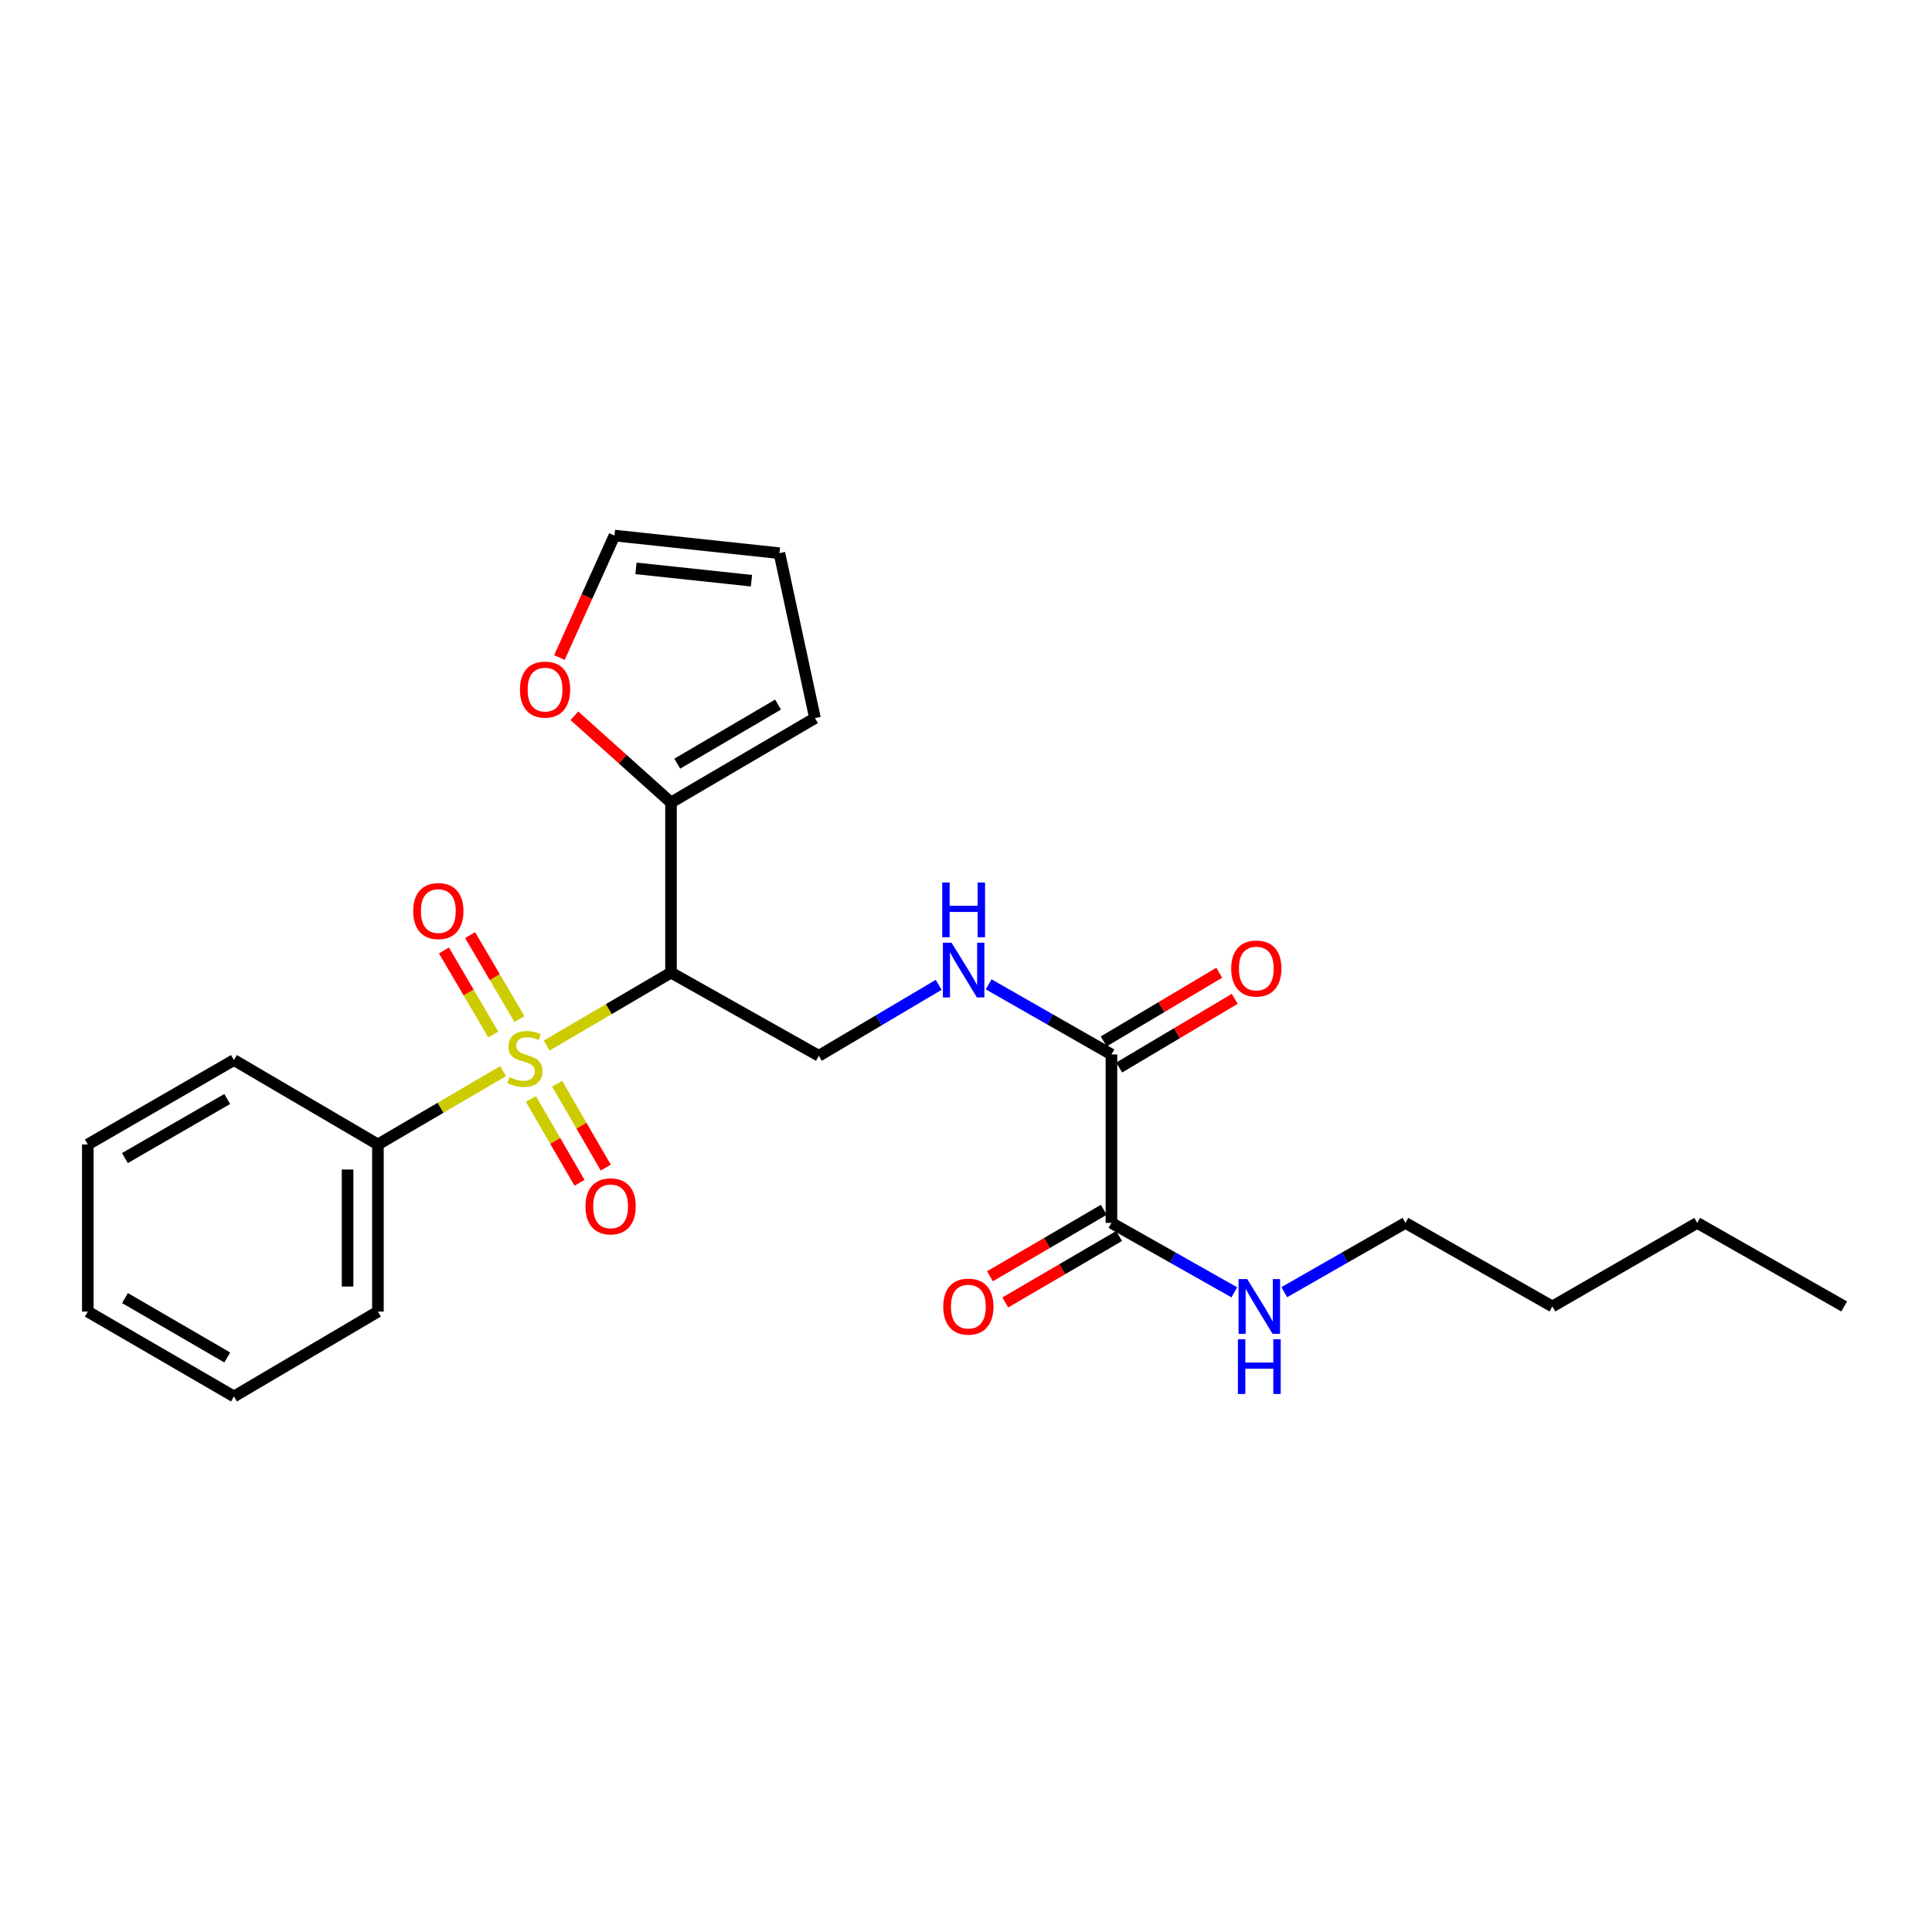 <?xml version='1.0' encoding='iso-8859-1'?>
<svg version='1.1' baseProfile='full'
              xmlns='http://www.w3.org/2000/svg'
                      xmlns:rdkit='http://www.rdkit.org/xml'
                      xmlns:xlink='http://www.w3.org/1999/xlink'
                  xml:space='preserve'
width='1000px' height='1000px' viewBox='0 0 1000 1000'>
<!-- END OF HEADER -->
<rect style='opacity:1.0;fill:#FFFFFF;stroke:none' width='1000' height='1000' x='0' y='0'> </rect>
<path class='bond-0' d='M 282.952,541.184 L 315.133,522.302' style='fill:none;fill-rule:evenodd;stroke:#CCCC00;stroke-width:6px;stroke-linecap:butt;stroke-linejoin:miter;stroke-opacity:1' />
<path class='bond-0' d='M 315.133,522.302 L 347.313,503.42' style='fill:none;fill-rule:evenodd;stroke:#000000;stroke-width:6px;stroke-linecap:butt;stroke-linejoin:miter;stroke-opacity:1' />
<path class='bond-6' d='M 274.797,568.829 L 287.377,590.525' style='fill:none;fill-rule:evenodd;stroke:#CCCC00;stroke-width:6px;stroke-linecap:butt;stroke-linejoin:miter;stroke-opacity:1' />
<path class='bond-6' d='M 287.377,590.525 L 299.957,612.222' style='fill:none;fill-rule:evenodd;stroke:#FF0000;stroke-width:6px;stroke-linecap:butt;stroke-linejoin:miter;stroke-opacity:1' />
<path class='bond-6' d='M 288.384,560.951 L 300.964,582.647' style='fill:none;fill-rule:evenodd;stroke:#CCCC00;stroke-width:6px;stroke-linecap:butt;stroke-linejoin:miter;stroke-opacity:1' />
<path class='bond-6' d='M 300.964,582.647 L 313.544,604.344' style='fill:none;fill-rule:evenodd;stroke:#FF0000;stroke-width:6px;stroke-linecap:butt;stroke-linejoin:miter;stroke-opacity:1' />
<path class='bond-7' d='M 268.862,527.49 L 256.098,505.753' style='fill:none;fill-rule:evenodd;stroke:#CCCC00;stroke-width:6px;stroke-linecap:butt;stroke-linejoin:miter;stroke-opacity:1' />
<path class='bond-7' d='M 256.098,505.753 L 243.335,484.016' style='fill:none;fill-rule:evenodd;stroke:#FF0000;stroke-width:6px;stroke-linecap:butt;stroke-linejoin:miter;stroke-opacity:1' />
<path class='bond-7' d='M 255.318,535.442 L 242.555,513.706' style='fill:none;fill-rule:evenodd;stroke:#CCCC00;stroke-width:6px;stroke-linecap:butt;stroke-linejoin:miter;stroke-opacity:1' />
<path class='bond-7' d='M 242.555,513.706 L 229.791,491.969' style='fill:none;fill-rule:evenodd;stroke:#FF0000;stroke-width:6px;stroke-linecap:butt;stroke-linejoin:miter;stroke-opacity:1' />
<path class='bond-8' d='M 260.396,554.41 L 228.004,573.389' style='fill:none;fill-rule:evenodd;stroke:#CCCC00;stroke-width:6px;stroke-linecap:butt;stroke-linejoin:miter;stroke-opacity:1' />
<path class='bond-8' d='M 228.004,573.389 L 195.611,592.368' style='fill:none;fill-rule:evenodd;stroke:#000000;stroke-width:6px;stroke-linecap:butt;stroke-linejoin:miter;stroke-opacity:1' />
<path class='bond-1' d='M 347.313,503.42 L 347.313,415.38' style='fill:none;fill-rule:evenodd;stroke:#000000;stroke-width:6px;stroke-linecap:butt;stroke-linejoin:miter;stroke-opacity:1' />
<path class='bond-4' d='M 347.313,503.42 L 423.818,546.481' style='fill:none;fill-rule:evenodd;stroke:#000000;stroke-width:6px;stroke-linecap:butt;stroke-linejoin:miter;stroke-opacity:1' />
<path class='bond-9' d='M 347.313,415.38 L 322.31,392.934' style='fill:none;fill-rule:evenodd;stroke:#000000;stroke-width:6px;stroke-linecap:butt;stroke-linejoin:miter;stroke-opacity:1' />
<path class='bond-9' d='M 322.31,392.934 L 297.306,370.487' style='fill:none;fill-rule:evenodd;stroke:#FF0000;stroke-width:6px;stroke-linecap:butt;stroke-linejoin:miter;stroke-opacity:1' />
<path class='bond-10' d='M 347.313,415.38 L 421.828,371.692' style='fill:none;fill-rule:evenodd;stroke:#000000;stroke-width:6px;stroke-linecap:butt;stroke-linejoin:miter;stroke-opacity:1' />
<path class='bond-10' d='M 350.546,395.278 L 402.707,364.696' style='fill:none;fill-rule:evenodd;stroke:#000000;stroke-width:6px;stroke-linecap:butt;stroke-linejoin:miter;stroke-opacity:1' />
<path class='bond-2' d='M 575.283,545.791 L 543.502,527.643' style='fill:none;fill-rule:evenodd;stroke:#000000;stroke-width:6px;stroke-linecap:butt;stroke-linejoin:miter;stroke-opacity:1' />
<path class='bond-2' d='M 543.502,527.643 L 511.721,509.494' style='fill:none;fill-rule:evenodd;stroke:#0000FF;stroke-width:6px;stroke-linecap:butt;stroke-linejoin:miter;stroke-opacity:1' />
<path class='bond-3' d='M 575.283,545.791 L 575.283,632.968' style='fill:none;fill-rule:evenodd;stroke:#000000;stroke-width:6px;stroke-linecap:butt;stroke-linejoin:miter;stroke-opacity:1' />
<path class='bond-11' d='M 579.296,552.542 L 609.199,534.769' style='fill:none;fill-rule:evenodd;stroke:#000000;stroke-width:6px;stroke-linecap:butt;stroke-linejoin:miter;stroke-opacity:1' />
<path class='bond-11' d='M 609.199,534.769 L 639.102,516.995' style='fill:none;fill-rule:evenodd;stroke:#FF0000;stroke-width:6px;stroke-linecap:butt;stroke-linejoin:miter;stroke-opacity:1' />
<path class='bond-11' d='M 571.271,539.041 L 601.174,521.267' style='fill:none;fill-rule:evenodd;stroke:#000000;stroke-width:6px;stroke-linecap:butt;stroke-linejoin:miter;stroke-opacity:1' />
<path class='bond-11' d='M 601.174,521.267 L 631.077,503.494' style='fill:none;fill-rule:evenodd;stroke:#FF0000;stroke-width:6px;stroke-linecap:butt;stroke-linejoin:miter;stroke-opacity:1' />
<path class='bond-12' d='M 571.323,626.186 L 541.864,643.39' style='fill:none;fill-rule:evenodd;stroke:#000000;stroke-width:6px;stroke-linecap:butt;stroke-linejoin:miter;stroke-opacity:1' />
<path class='bond-12' d='M 541.864,643.39 L 512.405,660.594' style='fill:none;fill-rule:evenodd;stroke:#FF0000;stroke-width:6px;stroke-linecap:butt;stroke-linejoin:miter;stroke-opacity:1' />
<path class='bond-12' d='M 579.244,639.749 L 549.785,656.953' style='fill:none;fill-rule:evenodd;stroke:#000000;stroke-width:6px;stroke-linecap:butt;stroke-linejoin:miter;stroke-opacity:1' />
<path class='bond-12' d='M 549.785,656.953 L 520.326,674.157' style='fill:none;fill-rule:evenodd;stroke:#FF0000;stroke-width:6px;stroke-linecap:butt;stroke-linejoin:miter;stroke-opacity:1' />
<path class='bond-15' d='M 575.283,632.968 L 607.08,650.938' style='fill:none;fill-rule:evenodd;stroke:#000000;stroke-width:6px;stroke-linecap:butt;stroke-linejoin:miter;stroke-opacity:1' />
<path class='bond-15' d='M 607.08,650.938 L 638.877,668.908' style='fill:none;fill-rule:evenodd;stroke:#0000FF;stroke-width:6px;stroke-linecap:butt;stroke-linejoin:miter;stroke-opacity:1' />
<path class='bond-5' d='M 423.818,546.481 L 454.839,528.116' style='fill:none;fill-rule:evenodd;stroke:#000000;stroke-width:6px;stroke-linecap:butt;stroke-linejoin:miter;stroke-opacity:1' />
<path class='bond-5' d='M 454.839,528.116 L 485.861,509.75' style='fill:none;fill-rule:evenodd;stroke:#0000FF;stroke-width:6px;stroke-linecap:butt;stroke-linejoin:miter;stroke-opacity:1' />
<path class='bond-16' d='M 195.611,592.368 L 195.611,678.881' style='fill:none;fill-rule:evenodd;stroke:#000000;stroke-width:6px;stroke-linecap:butt;stroke-linejoin:miter;stroke-opacity:1' />
<path class='bond-16' d='M 179.906,605.345 L 179.906,665.904' style='fill:none;fill-rule:evenodd;stroke:#000000;stroke-width:6px;stroke-linecap:butt;stroke-linejoin:miter;stroke-opacity:1' />
<path class='bond-17' d='M 195.611,592.368 L 121.096,548.679' style='fill:none;fill-rule:evenodd;stroke:#000000;stroke-width:6px;stroke-linecap:butt;stroke-linejoin:miter;stroke-opacity:1' />
<path class='bond-13' d='M 289.56,340.345 L 303.799,308.774' style='fill:none;fill-rule:evenodd;stroke:#FF0000;stroke-width:6px;stroke-linecap:butt;stroke-linejoin:miter;stroke-opacity:1' />
<path class='bond-13' d='M 303.799,308.774 L 318.039,277.203' style='fill:none;fill-rule:evenodd;stroke:#000000;stroke-width:6px;stroke-linecap:butt;stroke-linejoin:miter;stroke-opacity:1' />
<path class='bond-14' d='M 421.828,371.692 L 403.426,286.322' style='fill:none;fill-rule:evenodd;stroke:#000000;stroke-width:6px;stroke-linecap:butt;stroke-linejoin:miter;stroke-opacity:1' />
<path class='bond-26' d='M 318.039,277.203 L 403.426,286.322' style='fill:none;fill-rule:evenodd;stroke:#000000;stroke-width:6px;stroke-linecap:butt;stroke-linejoin:miter;stroke-opacity:1' />
<path class='bond-26' d='M 329.179,294.188 L 388.951,300.571' style='fill:none;fill-rule:evenodd;stroke:#000000;stroke-width:6px;stroke-linecap:butt;stroke-linejoin:miter;stroke-opacity:1' />
<path class='bond-18' d='M 664.733,668.832 L 696.086,650.9' style='fill:none;fill-rule:evenodd;stroke:#0000FF;stroke-width:6px;stroke-linecap:butt;stroke-linejoin:miter;stroke-opacity:1' />
<path class='bond-18' d='M 696.086,650.9 L 727.439,632.968' style='fill:none;fill-rule:evenodd;stroke:#000000;stroke-width:6px;stroke-linecap:butt;stroke-linejoin:miter;stroke-opacity:1' />
<path class='bond-23' d='M 195.611,678.881 L 121.096,722.797' style='fill:none;fill-rule:evenodd;stroke:#000000;stroke-width:6px;stroke-linecap:butt;stroke-linejoin:miter;stroke-opacity:1' />
<path class='bond-22' d='M 121.096,548.679 L 45.455,592.368' style='fill:none;fill-rule:evenodd;stroke:#000000;stroke-width:6px;stroke-linecap:butt;stroke-linejoin:miter;stroke-opacity:1' />
<path class='bond-22' d='M 117.605,568.833 L 64.656,599.415' style='fill:none;fill-rule:evenodd;stroke:#000000;stroke-width:6px;stroke-linecap:butt;stroke-linejoin:miter;stroke-opacity:1' />
<path class='bond-19' d='M 727.439,632.968 L 803.507,676.22' style='fill:none;fill-rule:evenodd;stroke:#000000;stroke-width:6px;stroke-linecap:butt;stroke-linejoin:miter;stroke-opacity:1' />
<path class='bond-20' d='M 803.507,676.22 L 878.477,632.968' style='fill:none;fill-rule:evenodd;stroke:#000000;stroke-width:6px;stroke-linecap:butt;stroke-linejoin:miter;stroke-opacity:1' />
<path class='bond-21' d='M 878.477,632.968 L 954.545,676.22' style='fill:none;fill-rule:evenodd;stroke:#000000;stroke-width:6px;stroke-linecap:butt;stroke-linejoin:miter;stroke-opacity:1' />
<path class='bond-24' d='M 45.455,592.368 L 45.455,678.881' style='fill:none;fill-rule:evenodd;stroke:#000000;stroke-width:6px;stroke-linecap:butt;stroke-linejoin:miter;stroke-opacity:1' />
<path class='bond-25' d='M 121.096,722.797 L 45.455,678.881' style='fill:none;fill-rule:evenodd;stroke:#000000;stroke-width:6px;stroke-linecap:butt;stroke-linejoin:miter;stroke-opacity:1' />
<path class='bond-25' d='M 117.635,702.627 L 64.686,671.886' style='fill:none;fill-rule:evenodd;stroke:#000000;stroke-width:6px;stroke-linecap:butt;stroke-linejoin:miter;stroke-opacity:1' />
<path  class='atom-0' d='M 263.68 557.518
Q 264 557.638, 265.32 558.198
Q 266.64 558.758, 268.08 559.118
Q 269.56 559.438, 271 559.438
Q 273.68 559.438, 275.24 558.158
Q 276.8 556.838, 276.8 554.558
Q 276.8 552.998, 276 552.038
Q 275.24 551.078, 274.04 550.558
Q 272.84 550.038, 270.84 549.438
Q 268.32 548.678, 266.8 547.958
Q 265.32 547.238, 264.24 545.718
Q 263.2 544.198, 263.2 541.638
Q 263.2 538.078, 265.6 535.878
Q 268.04 533.678, 272.84 533.678
Q 276.12 533.678, 279.84 535.238
L 278.92 538.318
Q 275.52 536.918, 272.96 536.918
Q 270.2 536.918, 268.68 538.078
Q 267.16 539.198, 267.2 541.158
Q 267.2 542.678, 267.96 543.598
Q 268.76 544.518, 269.88 545.038
Q 271.04 545.558, 272.96 546.158
Q 275.52 546.958, 277.04 547.758
Q 278.56 548.558, 279.64 550.198
Q 280.76 551.798, 280.76 554.558
Q 280.76 558.478, 278.12 560.598
Q 275.52 562.678, 271.16 562.678
Q 268.64 562.678, 266.72 562.118
Q 264.84 561.598, 262.6 560.678
L 263.68 557.518
' fill='#CCCC00'/>
<path  class='atom-6' d='M 492.518 487.943
L 501.798 502.943
Q 502.718 504.423, 504.198 507.103
Q 505.678 509.783, 505.758 509.943
L 505.758 487.943
L 509.518 487.943
L 509.518 516.263
L 505.638 516.263
L 495.678 499.863
Q 494.518 497.943, 493.278 495.743
Q 492.078 493.543, 491.718 492.863
L 491.718 516.263
L 488.038 516.263
L 488.038 487.943
L 492.518 487.943
' fill='#0000FF'/>
<path  class='atom-6' d='M 487.698 456.791
L 491.538 456.791
L 491.538 468.831
L 506.018 468.831
L 506.018 456.791
L 509.858 456.791
L 509.858 485.111
L 506.018 485.111
L 506.018 472.031
L 491.538 472.031
L 491.538 485.111
L 487.698 485.111
L 487.698 456.791
' fill='#0000FF'/>
<path  class='atom-7' d='M 303.049 624.401
Q 303.049 617.601, 306.409 613.801
Q 309.769 610.001, 316.049 610.001
Q 322.329 610.001, 325.689 613.801
Q 329.049 617.601, 329.049 624.401
Q 329.049 631.281, 325.649 635.201
Q 322.249 639.081, 316.049 639.081
Q 309.809 639.081, 306.409 635.201
Q 303.049 631.321, 303.049 624.401
M 316.049 635.881
Q 320.369 635.881, 322.689 633.001
Q 325.049 630.081, 325.049 624.401
Q 325.049 618.841, 322.689 616.041
Q 320.369 613.201, 316.049 613.201
Q 311.729 613.201, 309.369 616.001
Q 307.049 618.801, 307.049 624.401
Q 307.049 630.121, 309.369 633.001
Q 311.729 635.881, 316.049 635.881
' fill='#FF0000'/>
<path  class='atom-8' d='M 213.875 471.574
Q 213.875 464.774, 217.235 460.974
Q 220.595 457.174, 226.875 457.174
Q 233.155 457.174, 236.515 460.974
Q 239.875 464.774, 239.875 471.574
Q 239.875 478.454, 236.475 482.374
Q 233.075 486.254, 226.875 486.254
Q 220.635 486.254, 217.235 482.374
Q 213.875 478.494, 213.875 471.574
M 226.875 483.054
Q 231.195 483.054, 233.515 480.174
Q 235.875 477.254, 235.875 471.574
Q 235.875 466.014, 233.515 463.214
Q 231.195 460.374, 226.875 460.374
Q 222.555 460.374, 220.195 463.174
Q 217.875 465.974, 217.875 471.574
Q 217.875 477.294, 220.195 480.174
Q 222.555 483.054, 226.875 483.054
' fill='#FF0000'/>
<path  class='atom-10' d='M 269.116 356.93
Q 269.116 350.13, 272.476 346.33
Q 275.836 342.53, 282.116 342.53
Q 288.396 342.53, 291.756 346.33
Q 295.116 350.13, 295.116 356.93
Q 295.116 363.81, 291.716 367.73
Q 288.316 371.61, 282.116 371.61
Q 275.876 371.61, 272.476 367.73
Q 269.116 363.85, 269.116 356.93
M 282.116 368.41
Q 286.436 368.41, 288.756 365.53
Q 291.116 362.61, 291.116 356.93
Q 291.116 351.37, 288.756 348.57
Q 286.436 345.73, 282.116 345.73
Q 277.796 345.73, 275.436 348.53
Q 273.116 351.33, 273.116 356.93
Q 273.116 362.65, 275.436 365.53
Q 277.796 368.41, 282.116 368.41
' fill='#FF0000'/>
<path  class='atom-12' d='M 637.27 501.302
Q 637.27 494.502, 640.63 490.702
Q 643.99 486.902, 650.27 486.902
Q 656.55 486.902, 659.91 490.702
Q 663.27 494.502, 663.27 501.302
Q 663.27 508.182, 659.87 512.102
Q 656.47 515.982, 650.27 515.982
Q 644.03 515.982, 640.63 512.102
Q 637.27 508.222, 637.27 501.302
M 650.27 512.782
Q 654.59 512.782, 656.91 509.902
Q 659.27 506.982, 659.27 501.302
Q 659.27 495.742, 656.91 492.942
Q 654.59 490.102, 650.27 490.102
Q 645.95 490.102, 643.59 492.902
Q 641.27 495.702, 641.27 501.302
Q 641.27 507.022, 643.59 509.902
Q 645.95 512.782, 650.27 512.782
' fill='#FF0000'/>
<path  class='atom-13' d='M 488.222 676.3
Q 488.222 669.5, 491.582 665.7
Q 494.942 661.9, 501.222 661.9
Q 507.502 661.9, 510.862 665.7
Q 514.222 669.5, 514.222 676.3
Q 514.222 683.18, 510.822 687.1
Q 507.422 690.98, 501.222 690.98
Q 494.982 690.98, 491.582 687.1
Q 488.222 683.22, 488.222 676.3
M 501.222 687.78
Q 505.542 687.78, 507.862 684.9
Q 510.222 681.98, 510.222 676.3
Q 510.222 670.74, 507.862 667.94
Q 505.542 665.1, 501.222 665.1
Q 496.902 665.1, 494.542 667.9
Q 492.222 670.7, 492.222 676.3
Q 492.222 682.02, 494.542 684.9
Q 496.902 687.78, 501.222 687.78
' fill='#FF0000'/>
<path  class='atom-16' d='M 645.555 662.06
L 654.835 677.06
Q 655.755 678.54, 657.235 681.22
Q 658.715 683.9, 658.795 684.06
L 658.795 662.06
L 662.555 662.06
L 662.555 690.38
L 658.675 690.38
L 648.715 673.98
Q 647.555 672.06, 646.315 669.86
Q 645.115 667.66, 644.755 666.98
L 644.755 690.38
L 641.075 690.38
L 641.075 662.06
L 645.555 662.06
' fill='#0000FF'/>
<path  class='atom-16' d='M 640.735 693.212
L 644.575 693.212
L 644.575 705.252
L 659.055 705.252
L 659.055 693.212
L 662.895 693.212
L 662.895 721.532
L 659.055 721.532
L 659.055 708.452
L 644.575 708.452
L 644.575 721.532
L 640.735 721.532
L 640.735 693.212
' fill='#0000FF'/>
</svg>
